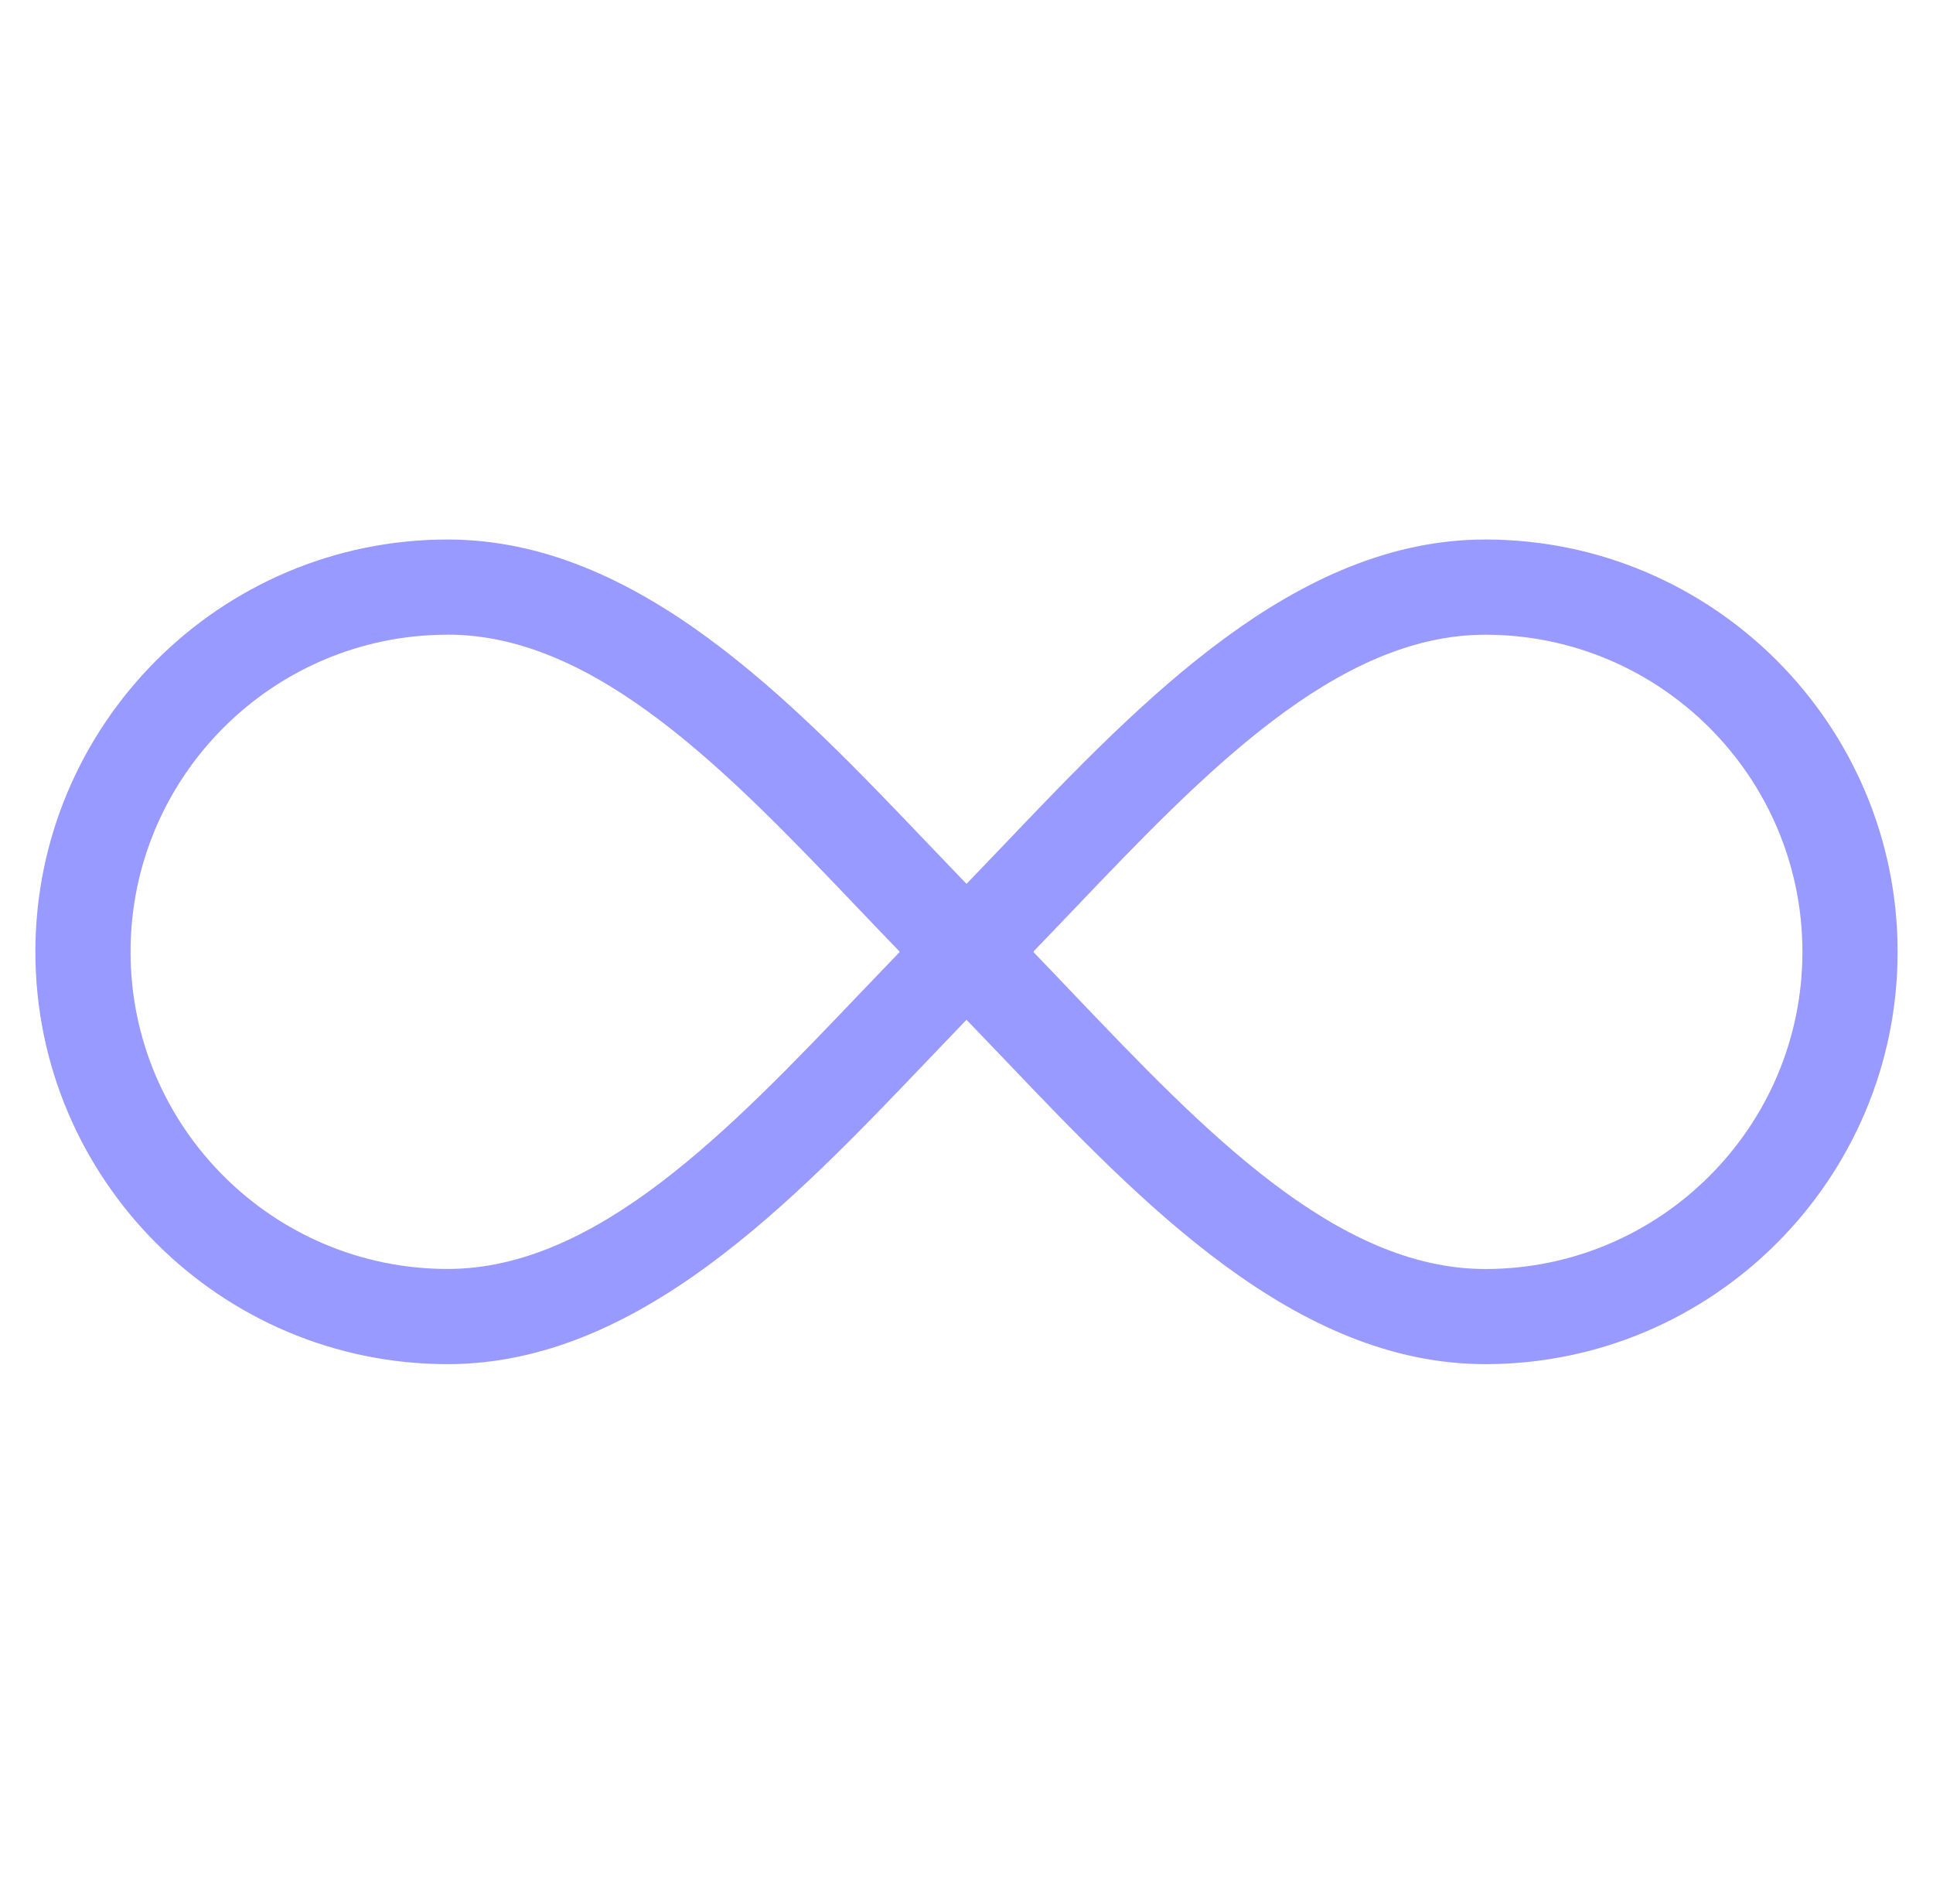 <svg width="65" height="64" viewBox="0 0 65 64" fill="none" xmlns="http://www.w3.org/2000/svg">
<path d="M49.948 45.862C43.558 45.862 38.391 40.45 33.833 35.675C33.002 34.805 32.183 33.947 31.369 33.131L30.238 32L31.369 30.869C32.172 30.066 32.983 29.214 33.807 28.352C38.377 23.563 43.556 18.138 49.948 18.138C57.591 18.138 63.81 24.357 63.81 32C63.81 39.643 57.591 45.862 49.948 45.862ZM34.742 32C35.209 32.482 35.676 32.971 36.146 33.466C40.463 37.989 44.926 42.664 49.946 42.664C55.826 42.664 60.609 37.882 60.609 32.002C60.609 26.122 55.826 21.339 49.946 21.339C44.924 21.339 40.447 26.029 36.119 30.563C35.655 31.048 35.196 31.53 34.74 32.002L34.742 32Z" fill="#989AFF"/>
<path d="M15.052 45.862C7.407 45.862 1.19 39.643 1.19 32C1.19 24.357 7.409 18.138 15.052 18.138C21.441 18.138 26.607 23.549 31.166 28.323C31.996 29.194 32.817 30.053 33.633 30.869L34.764 32L33.633 33.131C32.83 33.934 32.018 34.784 31.194 35.648C26.625 40.435 21.444 45.862 15.052 45.862ZM15.052 21.338C9.172 21.338 4.39 26.12 4.39 32C4.39 37.88 9.172 42.662 15.052 42.662C20.074 42.662 24.551 37.973 28.879 33.438C29.343 32.954 29.802 32.472 30.258 32C29.791 31.518 29.324 31.027 28.852 30.533C24.537 26.011 20.074 21.336 15.054 21.336L15.052 21.338Z" fill="#989AFF"/>
</svg>

